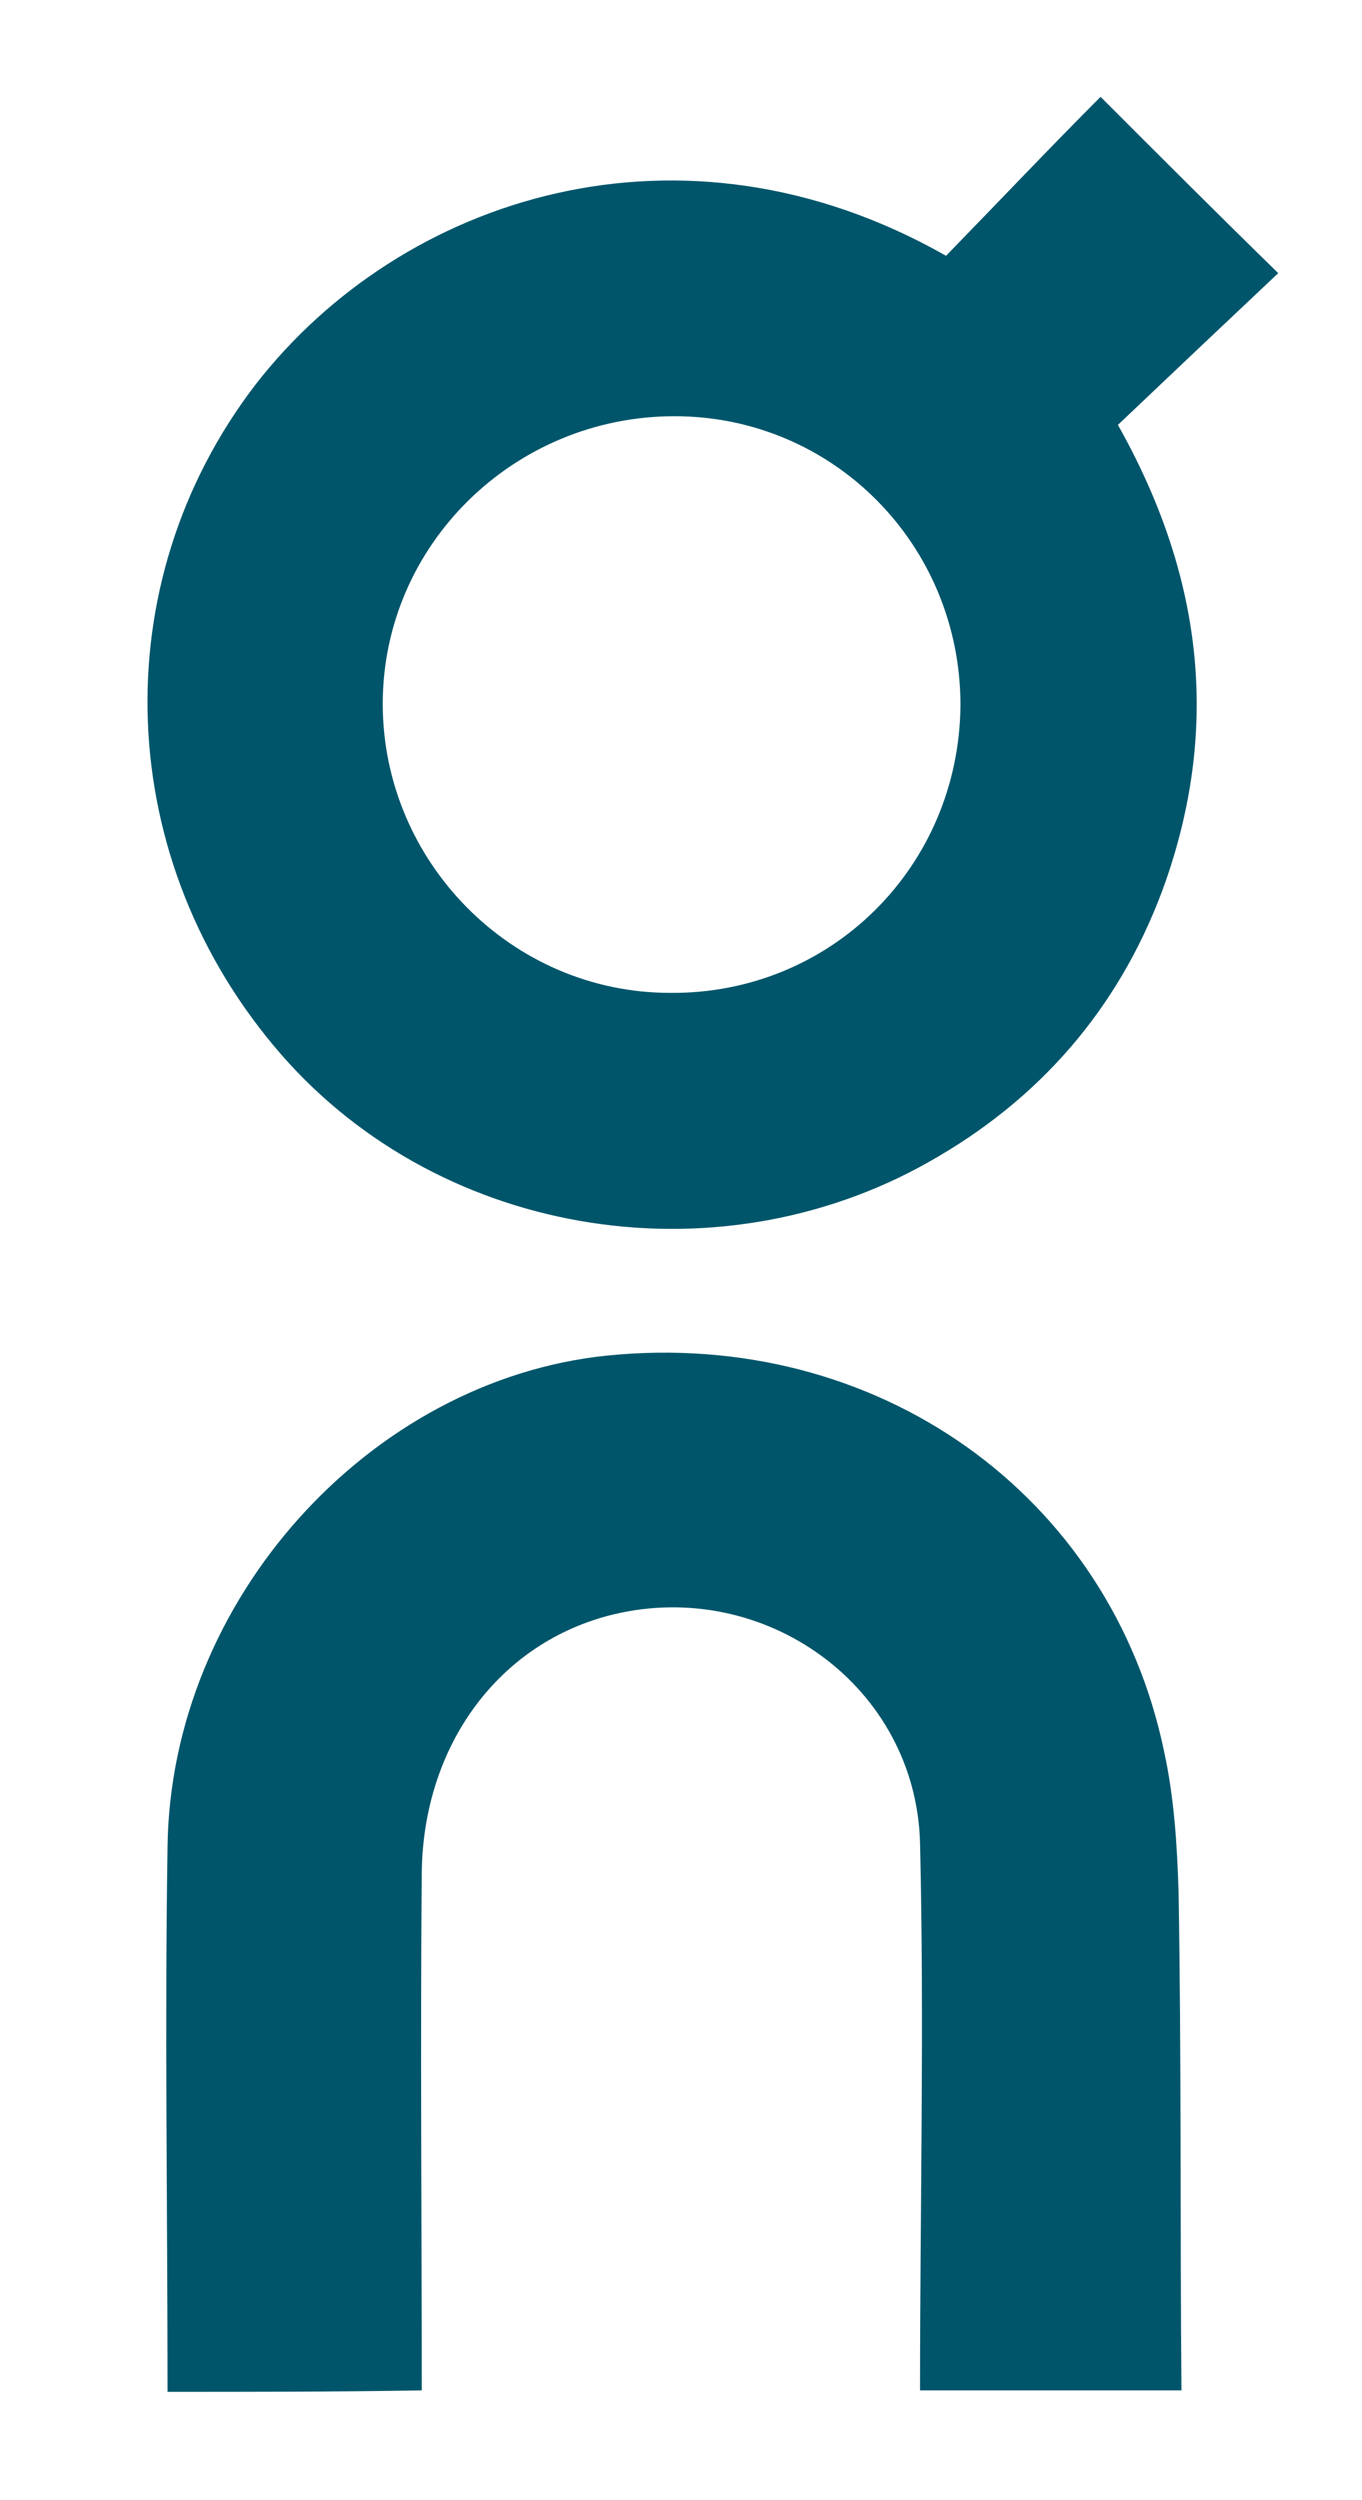 <?xml version="1.0" encoding="utf-8"?>
<svg version="1.1" id="Calque_1" xmlns="http://www.w3.org/2000/svg" xmlns:xlink="http://www.w3.org/1999/xlink" x="0px" y="0px" viewBox="0 0 94.3 173" enable-background="new 0 0 94.3 173" xml:space="preserve">
 <g>
  <path fill="#00556A" d="M11.6,165.5c0-12.6-0.2-25.2,0-37.7c0.2-17.1,14-32.3,30.4-34c18.7-1.9,34.9,9.6,38.6,27.4c0.7,3.2,0.9,6.5,1,9.7 c0.2,11.5,0.1,23,0.2,34.5c-6,0-12,0-18.1,0c0-12.6,0.3-25.3,0-37.9c-0.3-10.8-10.7-18.3-21.2-15.8c-7.9,1.9-13.2,9-13.3,17.9 c-0.1,11.9,0,23.9,0,35.8C23.3,165.5,17.4,165.5,11.6,165.5z"/>
  <path fill="#00556A" d="M65.5,17.7c3.7-3.8,7.3-7.6,10.7-11c4.1,4.1,8.1,8.1,12.3,12.2c-3.4,3.2-7.2,6.8-11.1,10.5c5.8,10.3,7.1,20.7,3.3,31.6 C77.8,69.2,72.5,75.6,65,80c-14.8,8.8-34.3,5.8-45.5-7C7.8,59.6,7.1,40.4,17.7,26.6C27.8,13.6,47.2,7.3,65.5,17.7z M66.5,48.8 c0-11.1-8.8-20-19.8-20c-11.1,0-20.2,8.9-20.2,19.9c0,10.9,8.9,20,19.9,20C57.5,68.8,66.4,60,66.5,48.8z"/>
 </g>
</svg>
